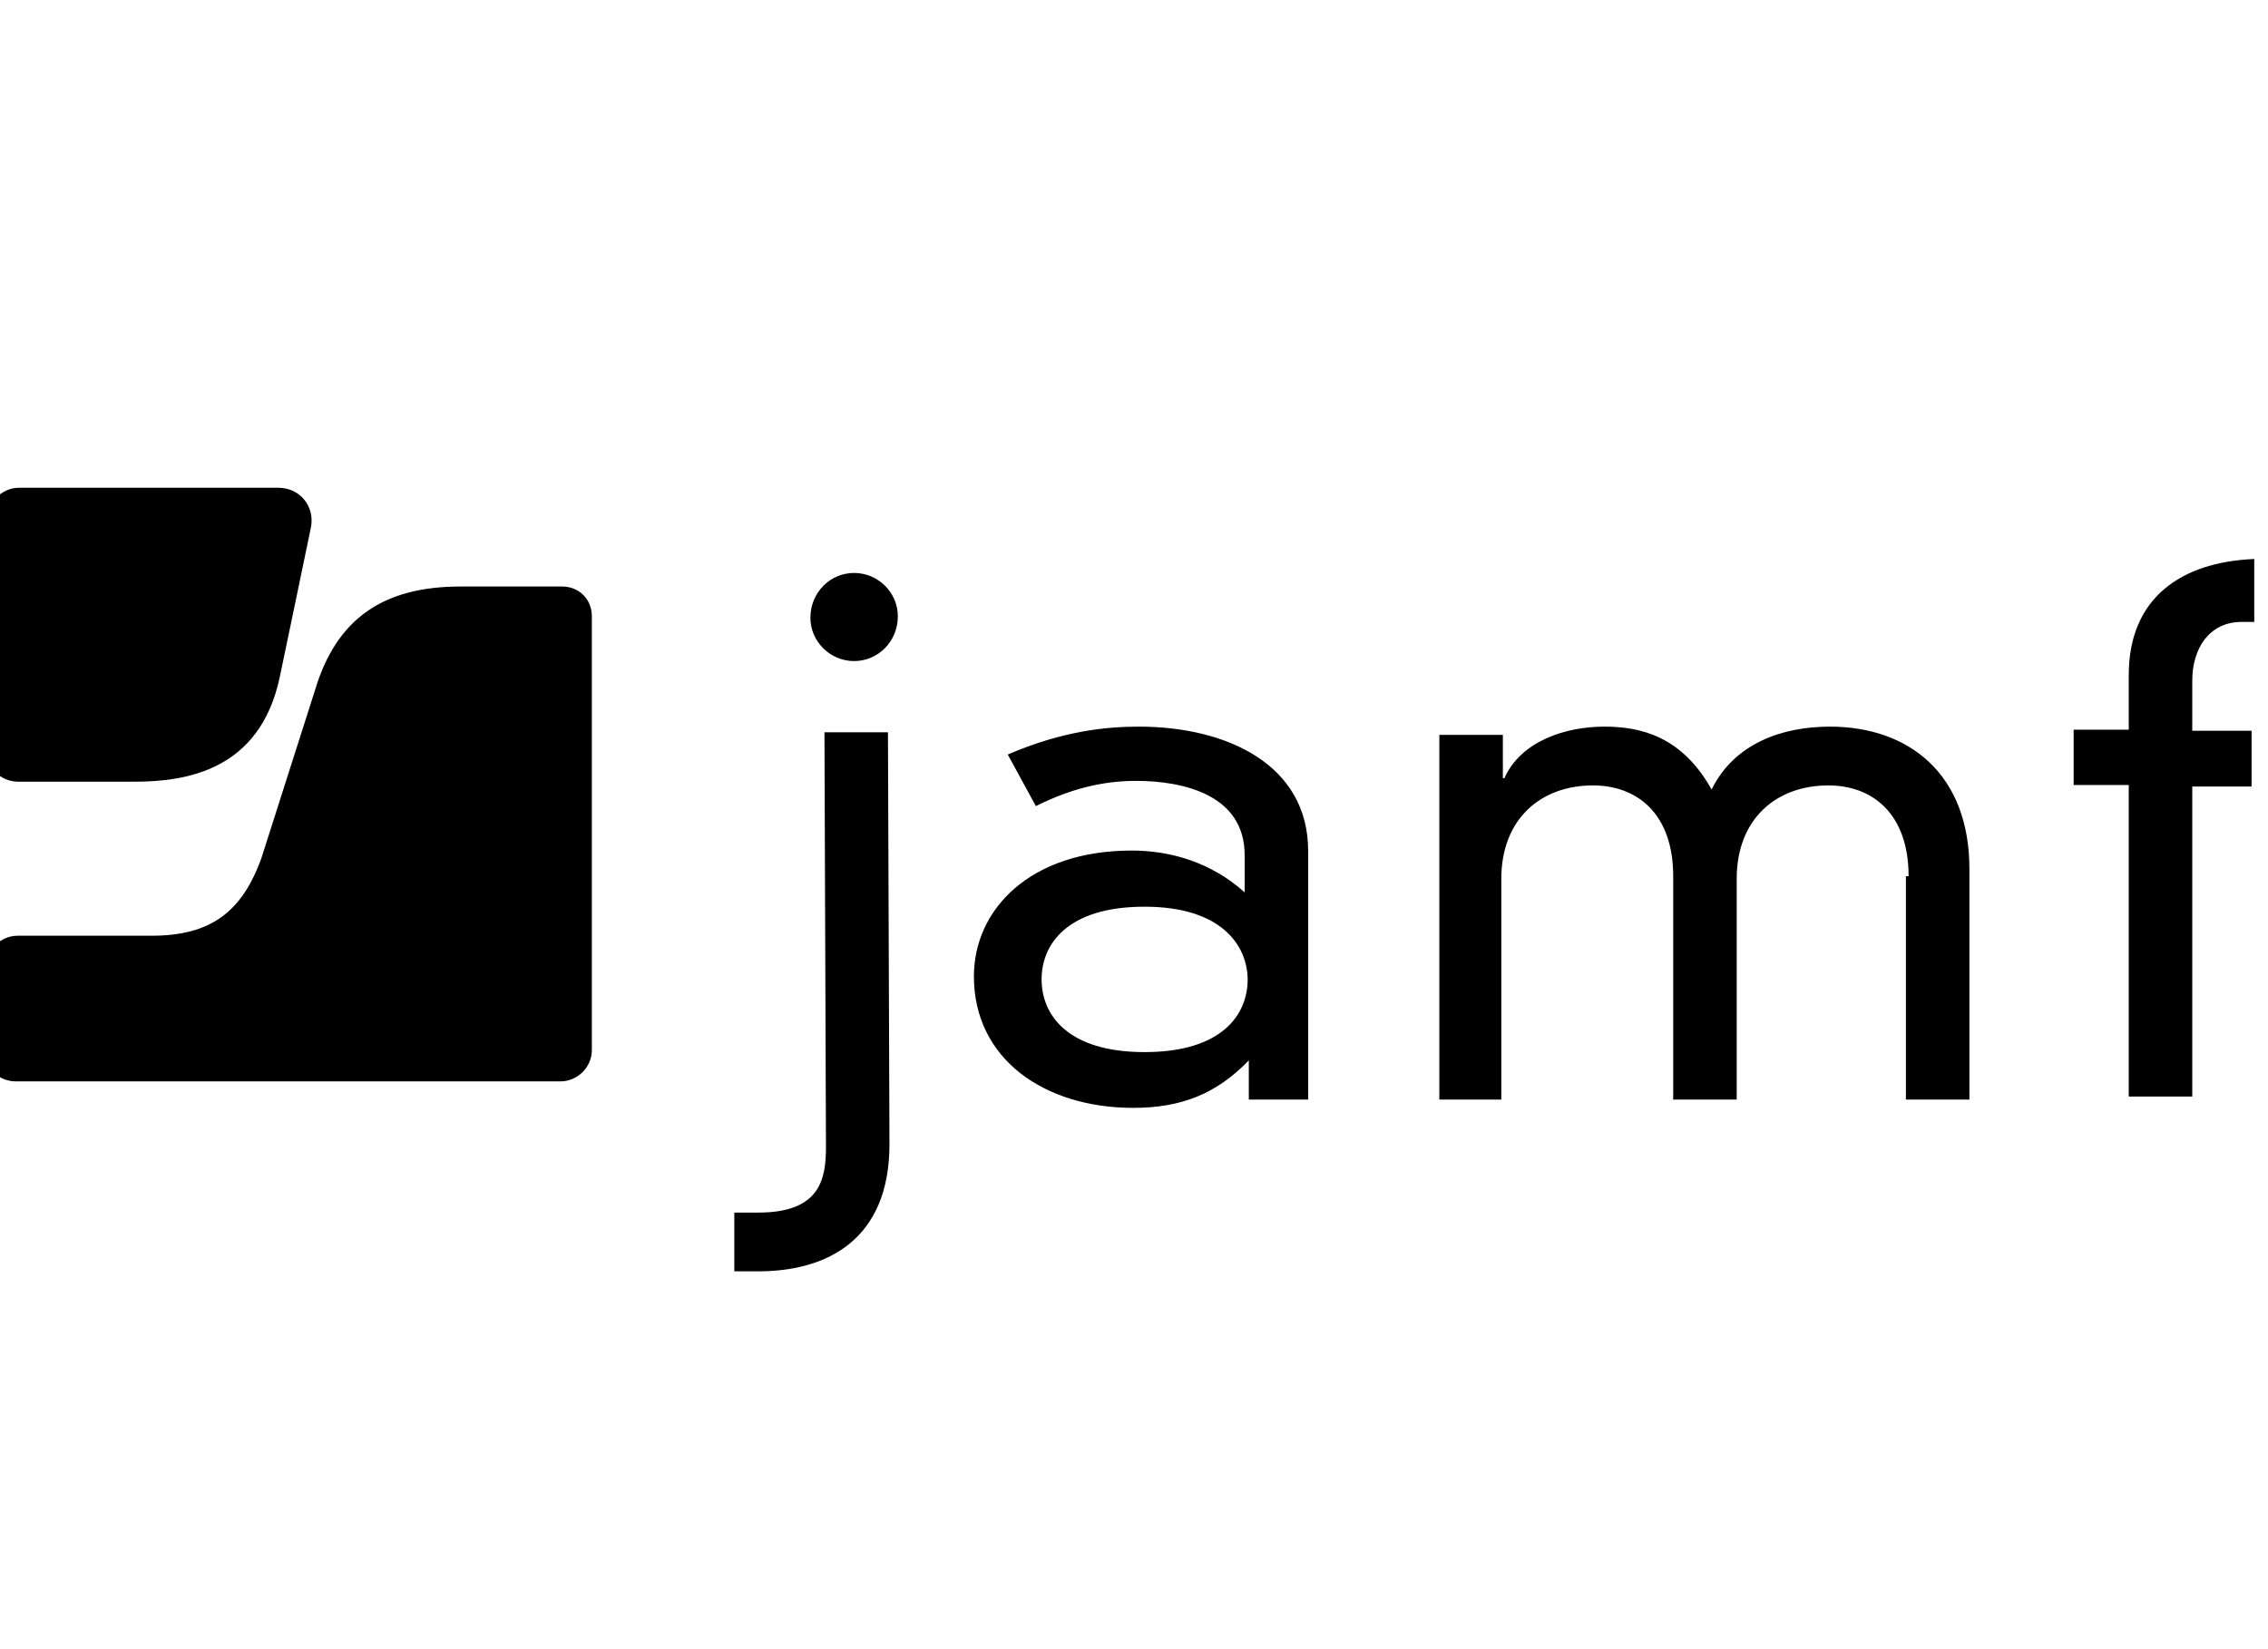 <svg width="66" height="48" viewBox="0 0 66 48" fill="none" xmlns="http://www.w3.org/2000/svg">
<g clip-path="url(#clip0_220_2631)">
<path d="M13.402 17.071C11.142 17.071 9.79 18.014 9.17 20.078L7.608 24.972C7.032 26.581 6.091 27.235 4.407 27.235H0.508C0.021 27.235 -0.4 27.646 -0.4 28.145V30.653C-0.4 31.108 -0.035 31.474 0.464 31.474H16.314C16.802 31.474 17.223 31.064 17.223 30.564V17.936C17.223 17.448 16.857 17.071 16.359 17.071H13.402ZM0.541 14.197C0.054 14.197 -0.4 14.652 -0.4 15.14V21.809C-0.4 22.342 0.01 22.752 0.541 22.752H3.909C5.426 22.752 7.564 22.419 8.14 19.712C8.14 19.712 8.716 16.96 9.048 15.351C9.17 14.729 8.716 14.197 8.107 14.197H0.541Z" fill="black"/>
<path d="M61.948 19.647C61.948 17.41 63.464 16.358 65.6 16.27V18.101H65.234C64.294 18.101 63.796 18.869 63.796 19.812V21.27H65.522V22.893H63.796V31.916H61.948V22.849H60.344V21.237H61.948V19.647ZM55.541 25.502C55.541 23.671 54.479 22.86 53.206 22.86C51.69 22.86 50.539 23.835 50.539 25.579V32.004H48.691V25.502C48.691 23.671 47.629 22.86 46.356 22.86C44.84 22.86 43.689 23.835 43.689 25.579V32.004H41.886V21.39H43.734V22.651H43.778C44.265 21.555 45.582 21.149 46.688 21.149C47.75 21.149 48.946 21.434 49.809 22.98C50.462 21.643 51.856 21.149 53.25 21.149C55.552 21.149 57.311 22.531 57.311 25.294V32.004H55.463V25.502H55.541ZM33.309 26.39C31.052 26.39 30.311 27.486 30.311 28.506C30.311 29.526 31.052 30.622 33.309 30.622C35.567 30.622 36.308 29.526 36.308 28.506C36.297 27.497 35.523 26.39 33.309 26.39ZM36.22 24.888C36.22 23.145 34.46 22.728 33.055 22.728C32.07 22.728 31.129 22.969 30.145 23.463L29.326 21.961C30.93 21.27 32.203 21.149 33.144 21.149C35.689 21.149 38.068 22.246 38.068 24.767V32.004H36.341V30.863C35.401 31.839 34.372 32.245 32.977 32.245C30.388 32.245 28.341 30.82 28.341 28.418C28.341 26.467 29.979 24.756 32.933 24.756C34.04 24.756 35.235 25.085 36.22 25.973V24.888ZM24.855 16.676C25.552 16.676 26.128 17.246 26.128 17.937C26.128 18.671 25.552 19.241 24.855 19.241C24.158 19.241 23.583 18.671 23.583 17.981C23.583 17.246 24.158 16.676 24.855 16.676ZM23.992 21.314H25.84L25.884 33.308C25.884 36.071 24.081 37.003 22.067 37.003H21.369V35.293H22.067C23.87 35.293 24.036 34.317 24.036 33.385L23.992 21.314Z" fill="black"/>
</g>
<defs>
<clipPath id="clip0_220_2631">
<rect width="65.6" height="48" fill="white"/>
</clipPath>
</defs>
</svg>
